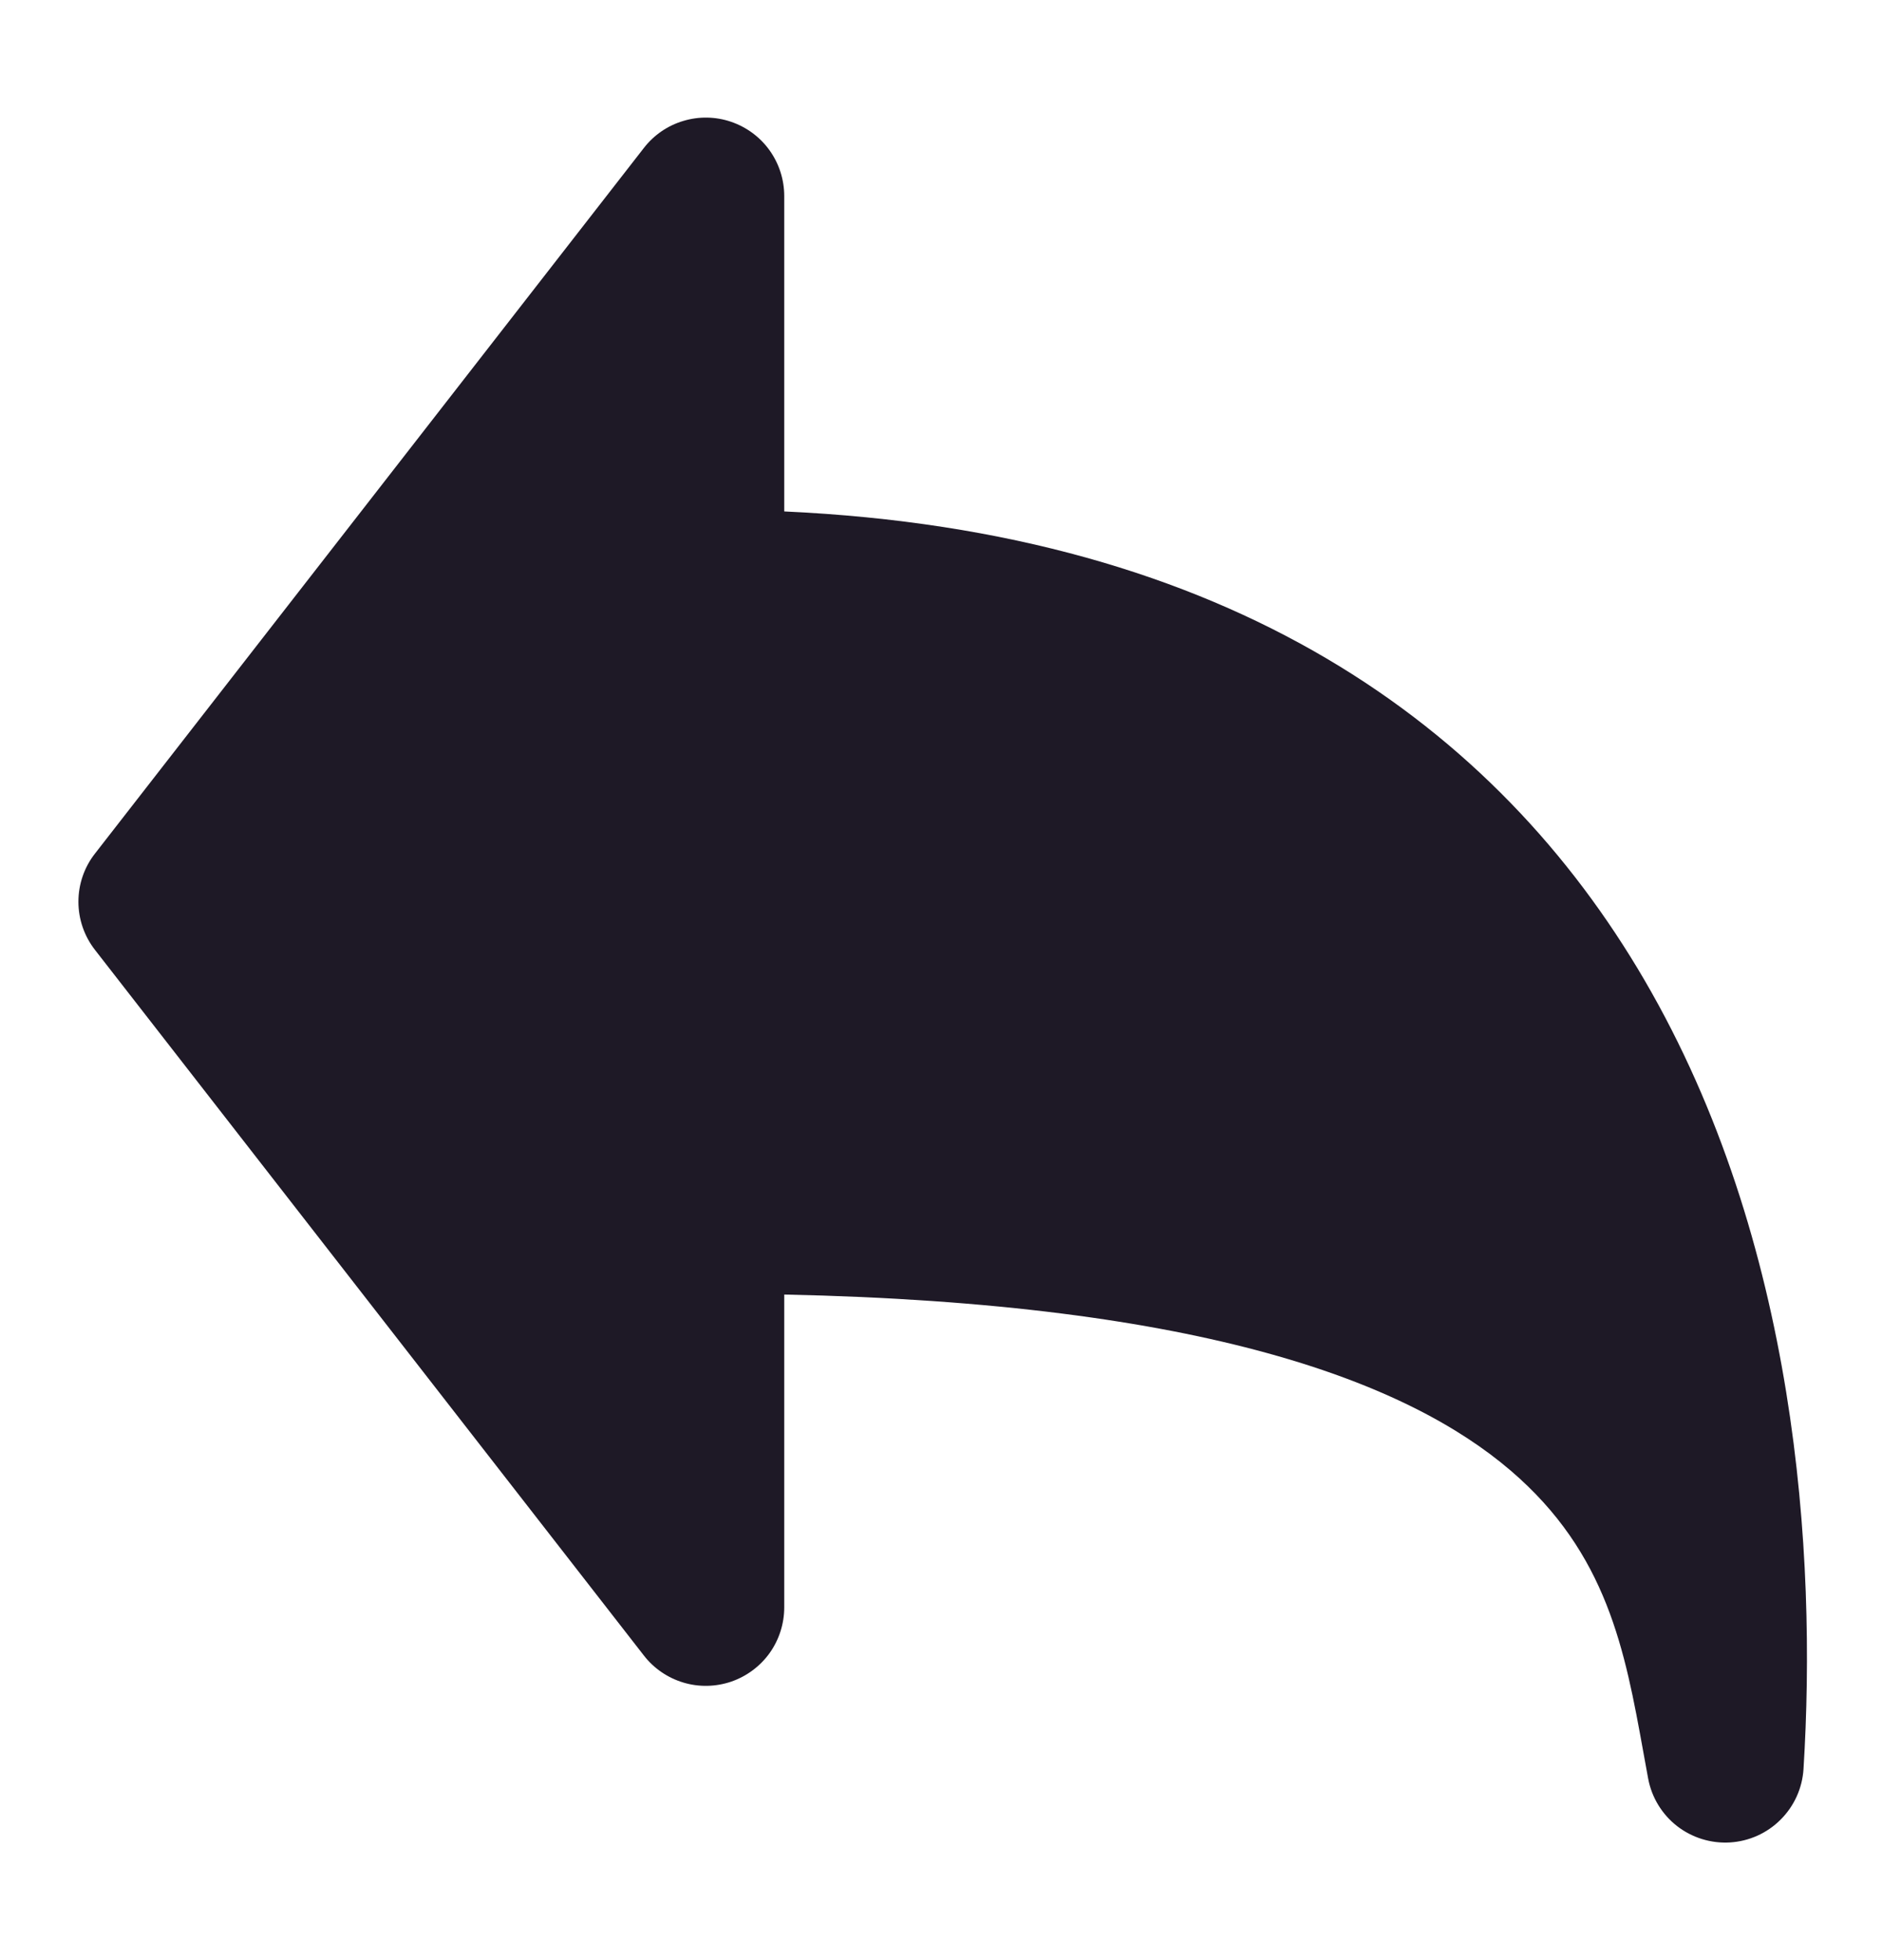 <svg width="24" height="25" viewBox="0 0 24 25" fill="none" xmlns="http://www.w3.org/2000/svg">
<path fill-rule="evenodd" clip-rule="evenodd" d="M10.001 2.501C10.001 2.292 9.936 2.089 9.815 1.919C9.694 1.749 9.522 1.622 9.325 1.554C9.128 1.486 8.914 1.482 8.715 1.542C8.515 1.601 8.339 1.722 8.211 1.887L1.211 10.887C1.074 11.062 1 11.278 1 11.501C1 11.723 1.074 11.939 1.211 12.115L8.211 21.115C8.339 21.28 8.515 21.4 8.715 21.46C8.914 21.52 9.128 21.515 9.325 21.448C9.522 21.38 9.694 21.252 9.815 21.083C9.936 20.913 10.001 20.709 10.001 20.501V16.511C15.38 16.623 17.964 17.644 19.262 18.754C20.496 19.809 20.722 21.05 20.957 22.35L21.018 22.685C21.063 22.925 21.194 23.14 21.386 23.29C21.578 23.439 21.819 23.514 22.062 23.499C22.305 23.484 22.535 23.381 22.707 23.208C22.88 23.036 22.984 22.806 22.999 22.563C23.17 19.815 22.913 15.833 20.972 12.502C19.088 9.269 15.695 6.783 10.001 6.523V2.501Z" fill="#1E1926"/>
</svg>
